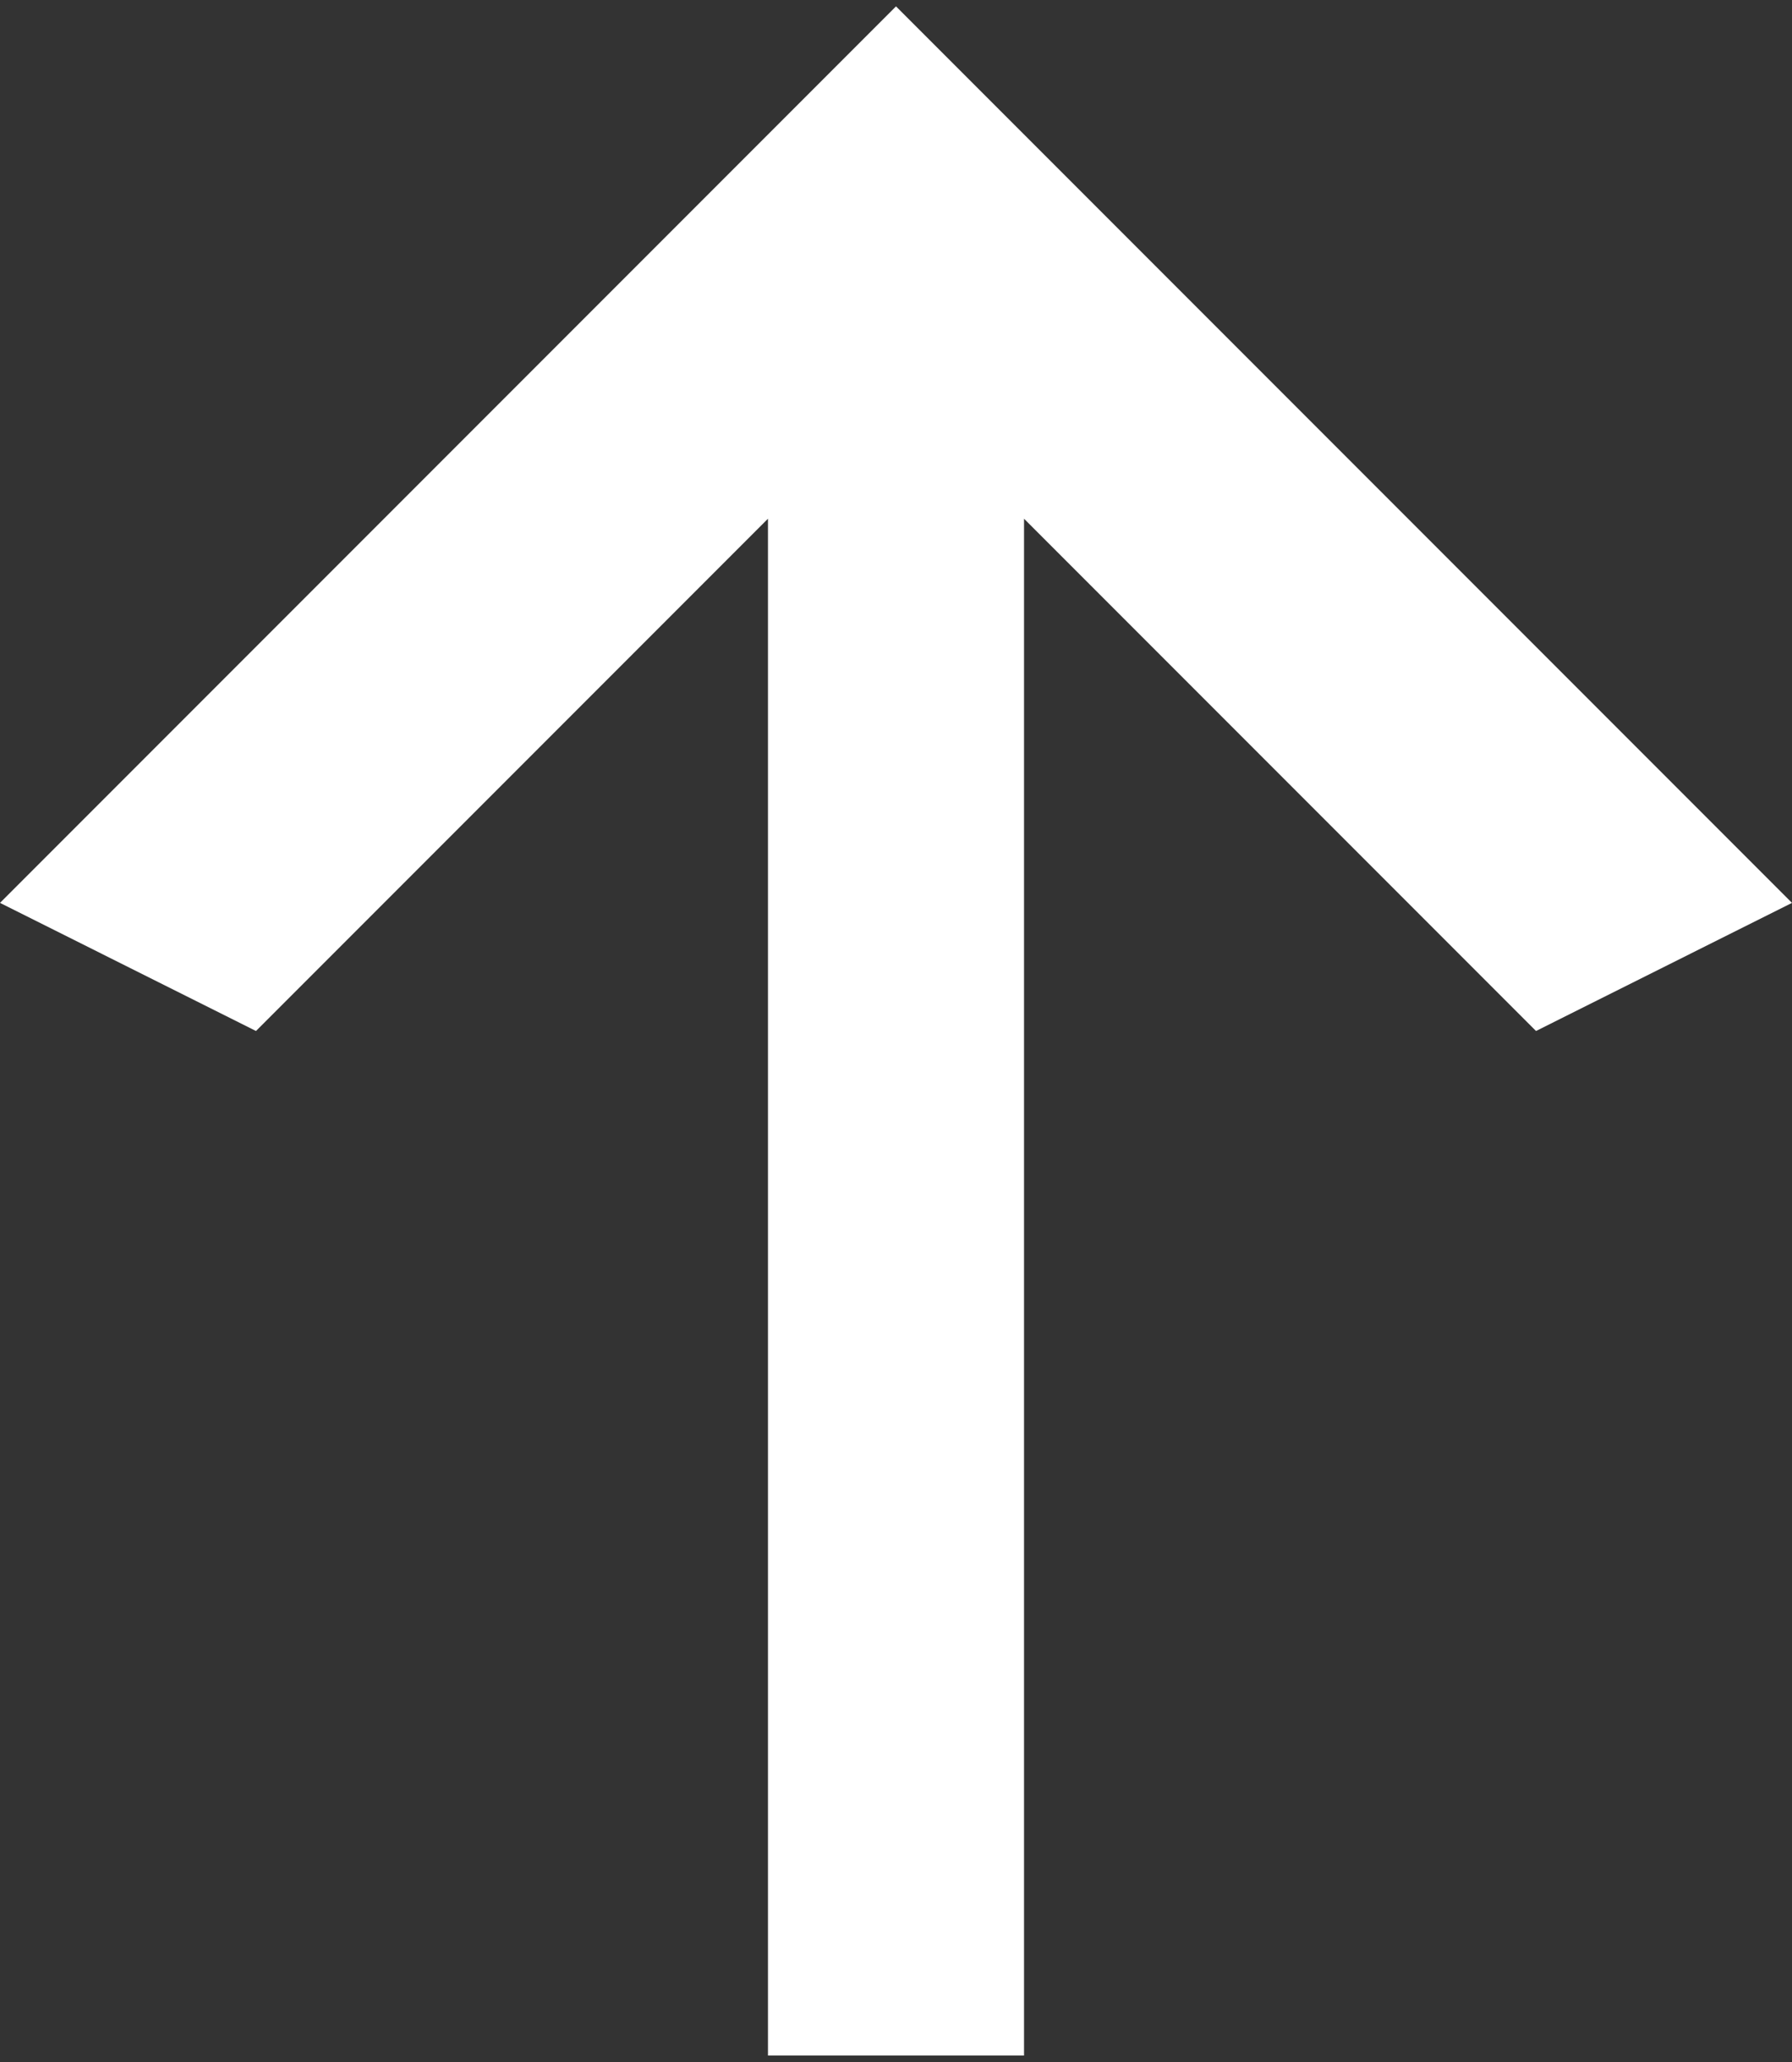 <svg width="20" height="23" viewBox="0 0 20 23" fill="none" xmlns="http://www.w3.org/2000/svg">
<rect x="0" y="0" width="20" height="23" fill="#333333" stroke="none"/>
<g clip-path="url(#clip0_1905_42)">
<path d="M11.429 22.928H8.571V5.786L2.857 11.5L0 10.071L10 0.071L20 10.071L17.143 11.5L11.429 5.786V22.928Z" fill="white"/>
</g>
<defs>
<clipPath id="clip0_1905_42">
<rect width="20" height="22.929" fill="white"/>
</clipPath>
</defs>
</svg>
